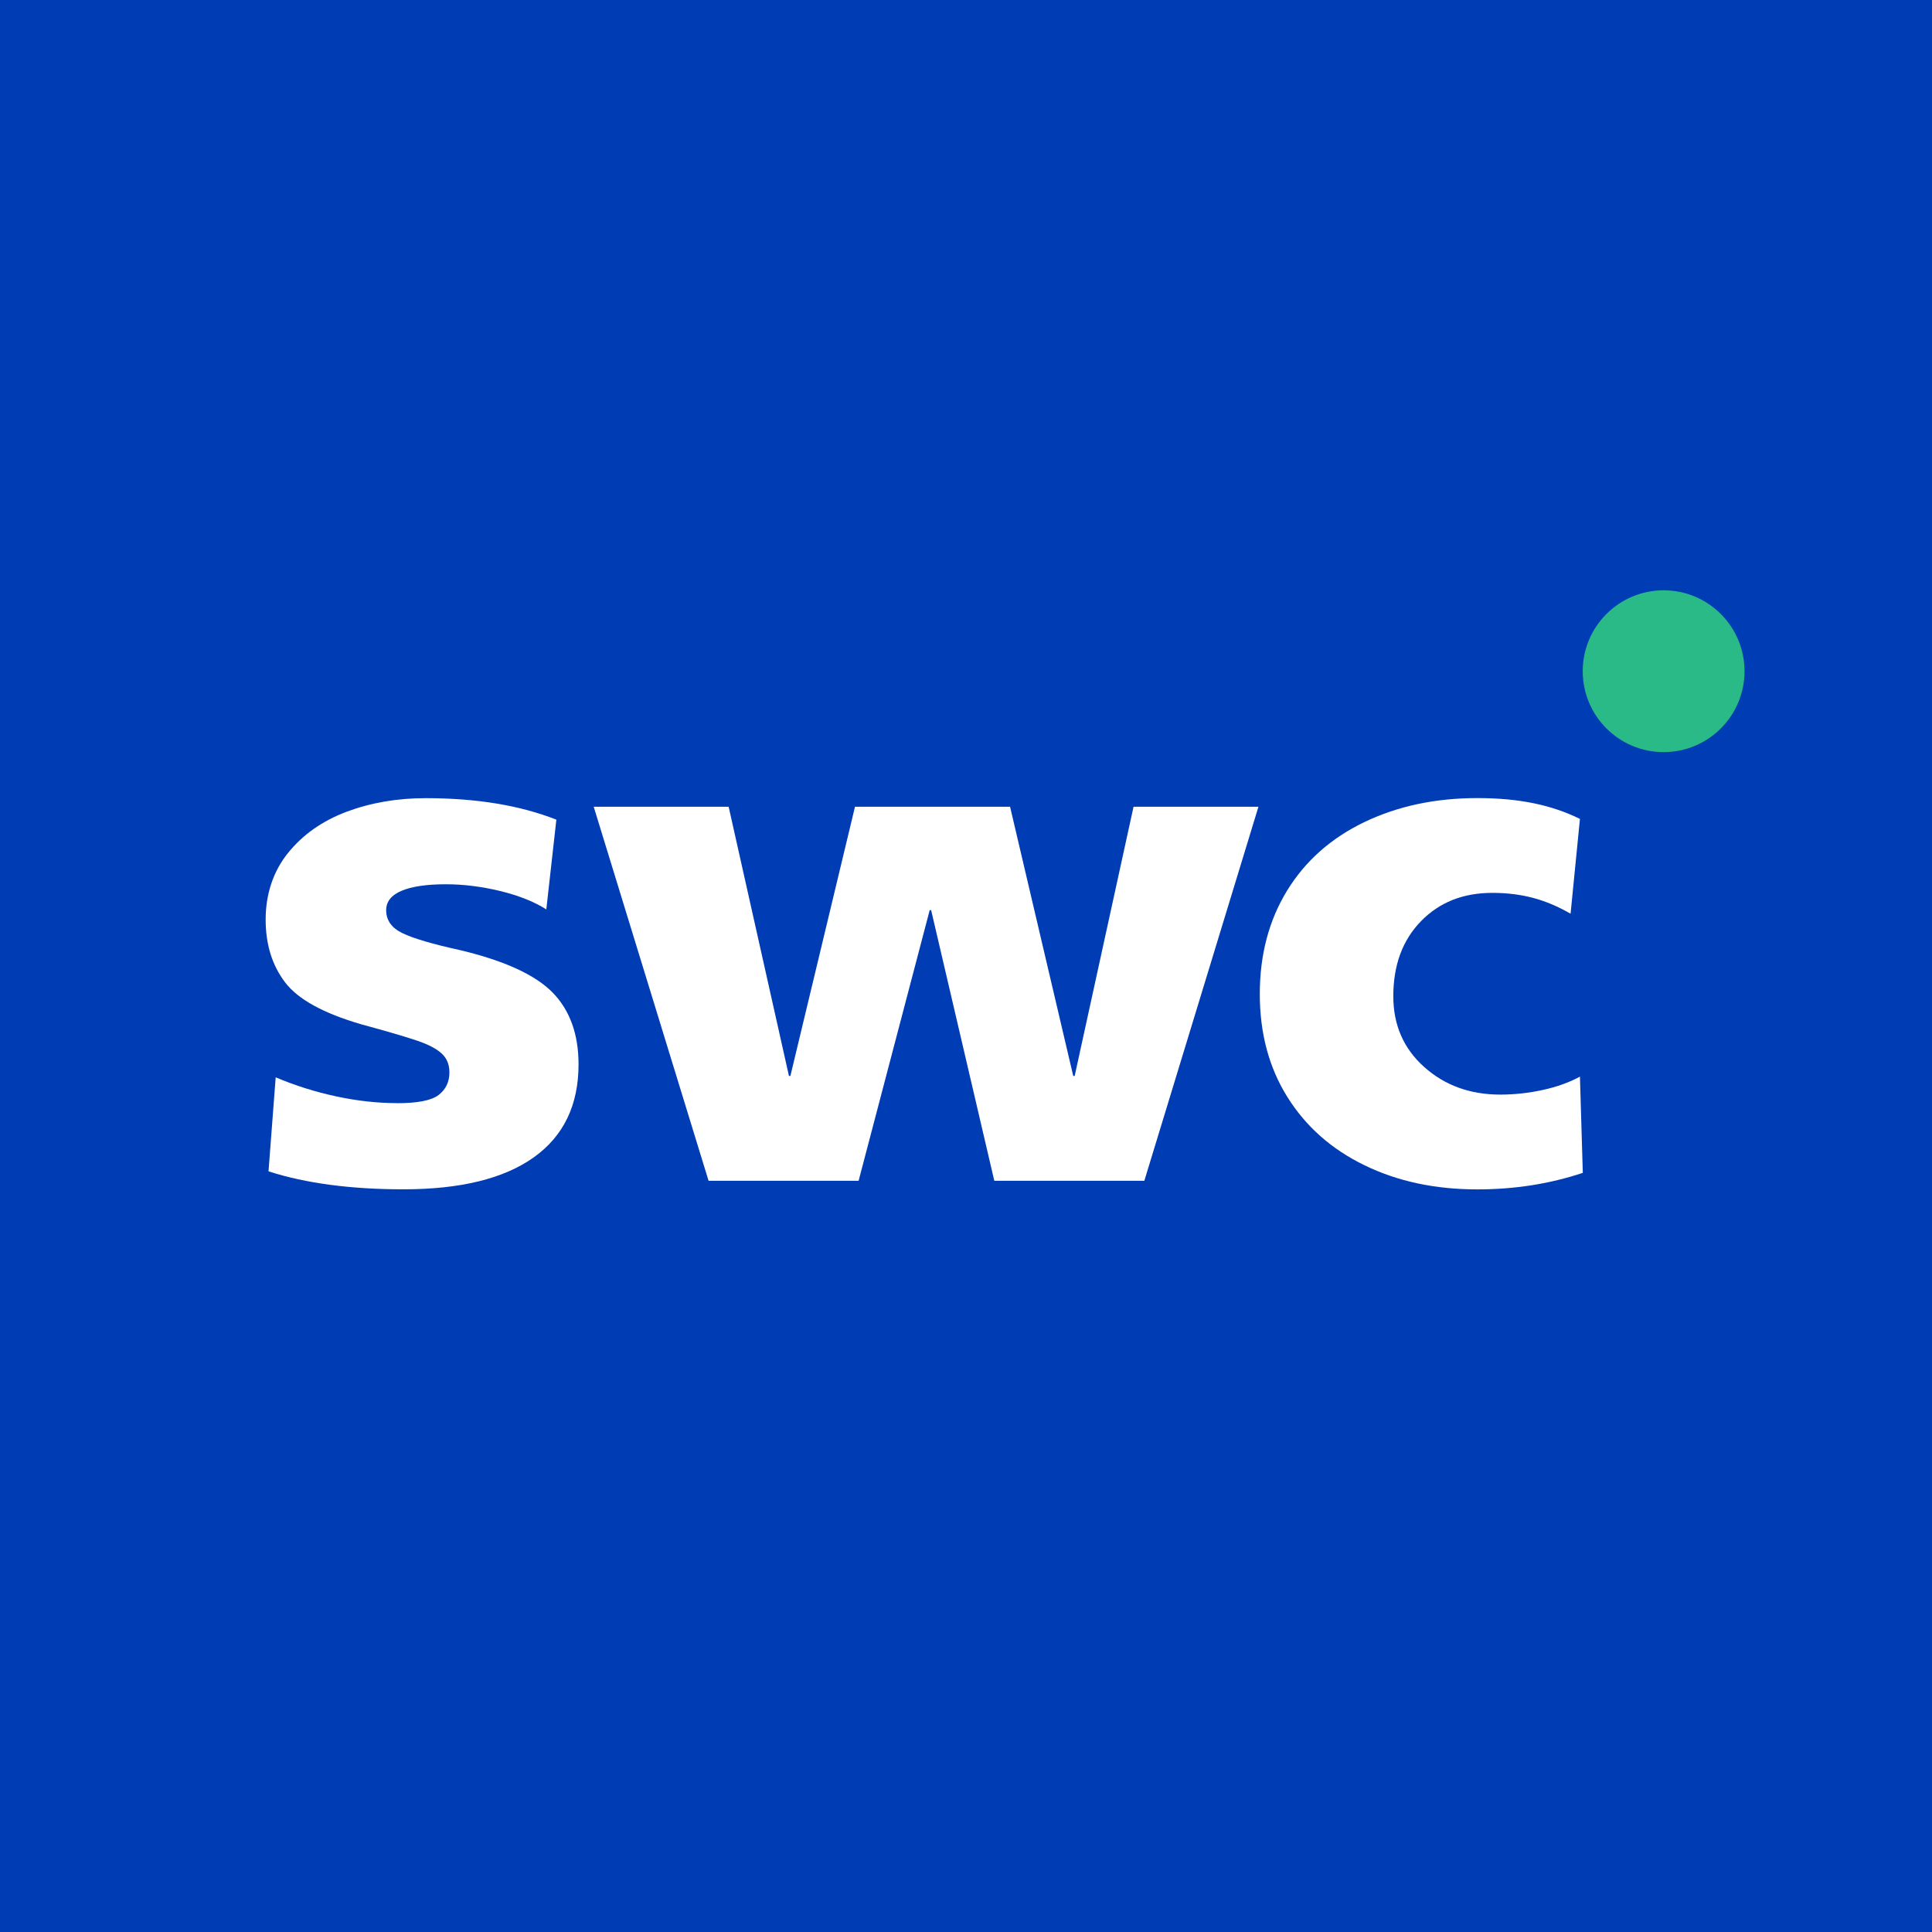 <?xml version="1.0" encoding="UTF-8"?>
<svg id="Logo" xmlns="http://www.w3.org/2000/svg" viewBox="0 0 256 256">
  <rect width="256" height="256" fill="#003cb4"/>
  <g>
    <g>
      <path d="M52.6,146.18c2.73,0,4.57-.36,5.52-1.09.95-.73,1.43-1.73,1.43-3,0-1.01-.33-1.84-1-2.47-.67-.63-1.74-1.2-3.23-1.71-1.49-.51-3.98-1.24-7.47-2.19-5.01-1.46-8.37-3.31-10.08-5.56-1.71-2.25-2.57-5.02-2.57-8.32s.98-6.36,2.95-8.8c1.96-2.44,4.55-4.26,7.75-5.47,3.2-1.2,6.71-1.81,10.51-1.81,6.72,0,12.49.95,17.31,2.85l-1.33,11.89c-1.59-1.01-3.61-1.82-6.09-2.43-2.47-.6-4.88-.9-7.23-.9-2.54,0-4.49.29-5.85.86-1.36.57-2.05,1.43-2.05,2.57,0,1.33.71,2.35,2.14,3.04,1.43.7,4.01,1.46,7.75,2.28,5.83,1.4,9.89,3.27,12.18,5.61,2.28,2.35,3.42,5.52,3.42,9.51,0,5.39-1.98,9.5-5.94,12.32-3.96,2.82-9.72,4.23-17.26,4.23-6.98,0-12.94-.79-17.88-2.38l.95-12.46c2.54,1.08,5.2,1.92,7.99,2.52,2.79.6,5.48.9,8.09.9Z" fill="#fff"/>
      <path d="M123.19,120.6l-9.42,35.86h-19.88l-15.22-49.56h17.88l7.99,35.67h.19l8.56-35.67h20.55l8.37,35.67h.19l7.8-35.67h16.55l-15.12,49.56h-19.88l-8.37-35.86h-.19Z" fill="#fff"/>
      <path d="M195.75,157.6c-5.58,0-10.56-1.06-14.93-3.19-4.38-2.12-7.79-5.14-10.23-9.04-2.44-3.9-3.66-8.45-3.66-13.65s1.2-9.76,3.61-13.7c2.41-3.93,5.82-6.96,10.23-9.08,4.41-2.12,9.4-3.19,14.98-3.19s9.86.92,13.6,2.76l-1.24,12.56c-1.65-.95-3.3-1.65-4.95-2.09-1.65-.44-3.46-.67-5.42-.67-3.87,0-7.02,1.25-9.46,3.76-2.44,2.51-3.66,5.82-3.66,9.94,0,3.8,1.36,6.93,4.09,9.37,2.73,2.44,6.09,3.66,10.08,3.66,1.9,0,3.79-.21,5.66-.62,1.87-.41,3.5-1,4.9-1.76l.38,12.75c-4.38,1.46-9.04,2.19-13.98,2.19Z" fill="#fff"/>
    </g>
    <path d="M220.44,99.66c5.92,0,10.72-4.8,10.72-10.72s-4.8-10.72-10.72-10.72-10.72,4.8-10.72,10.72,4.8,10.72,10.72,10.72" fill="#29ba88"/>
  </g>
</svg>